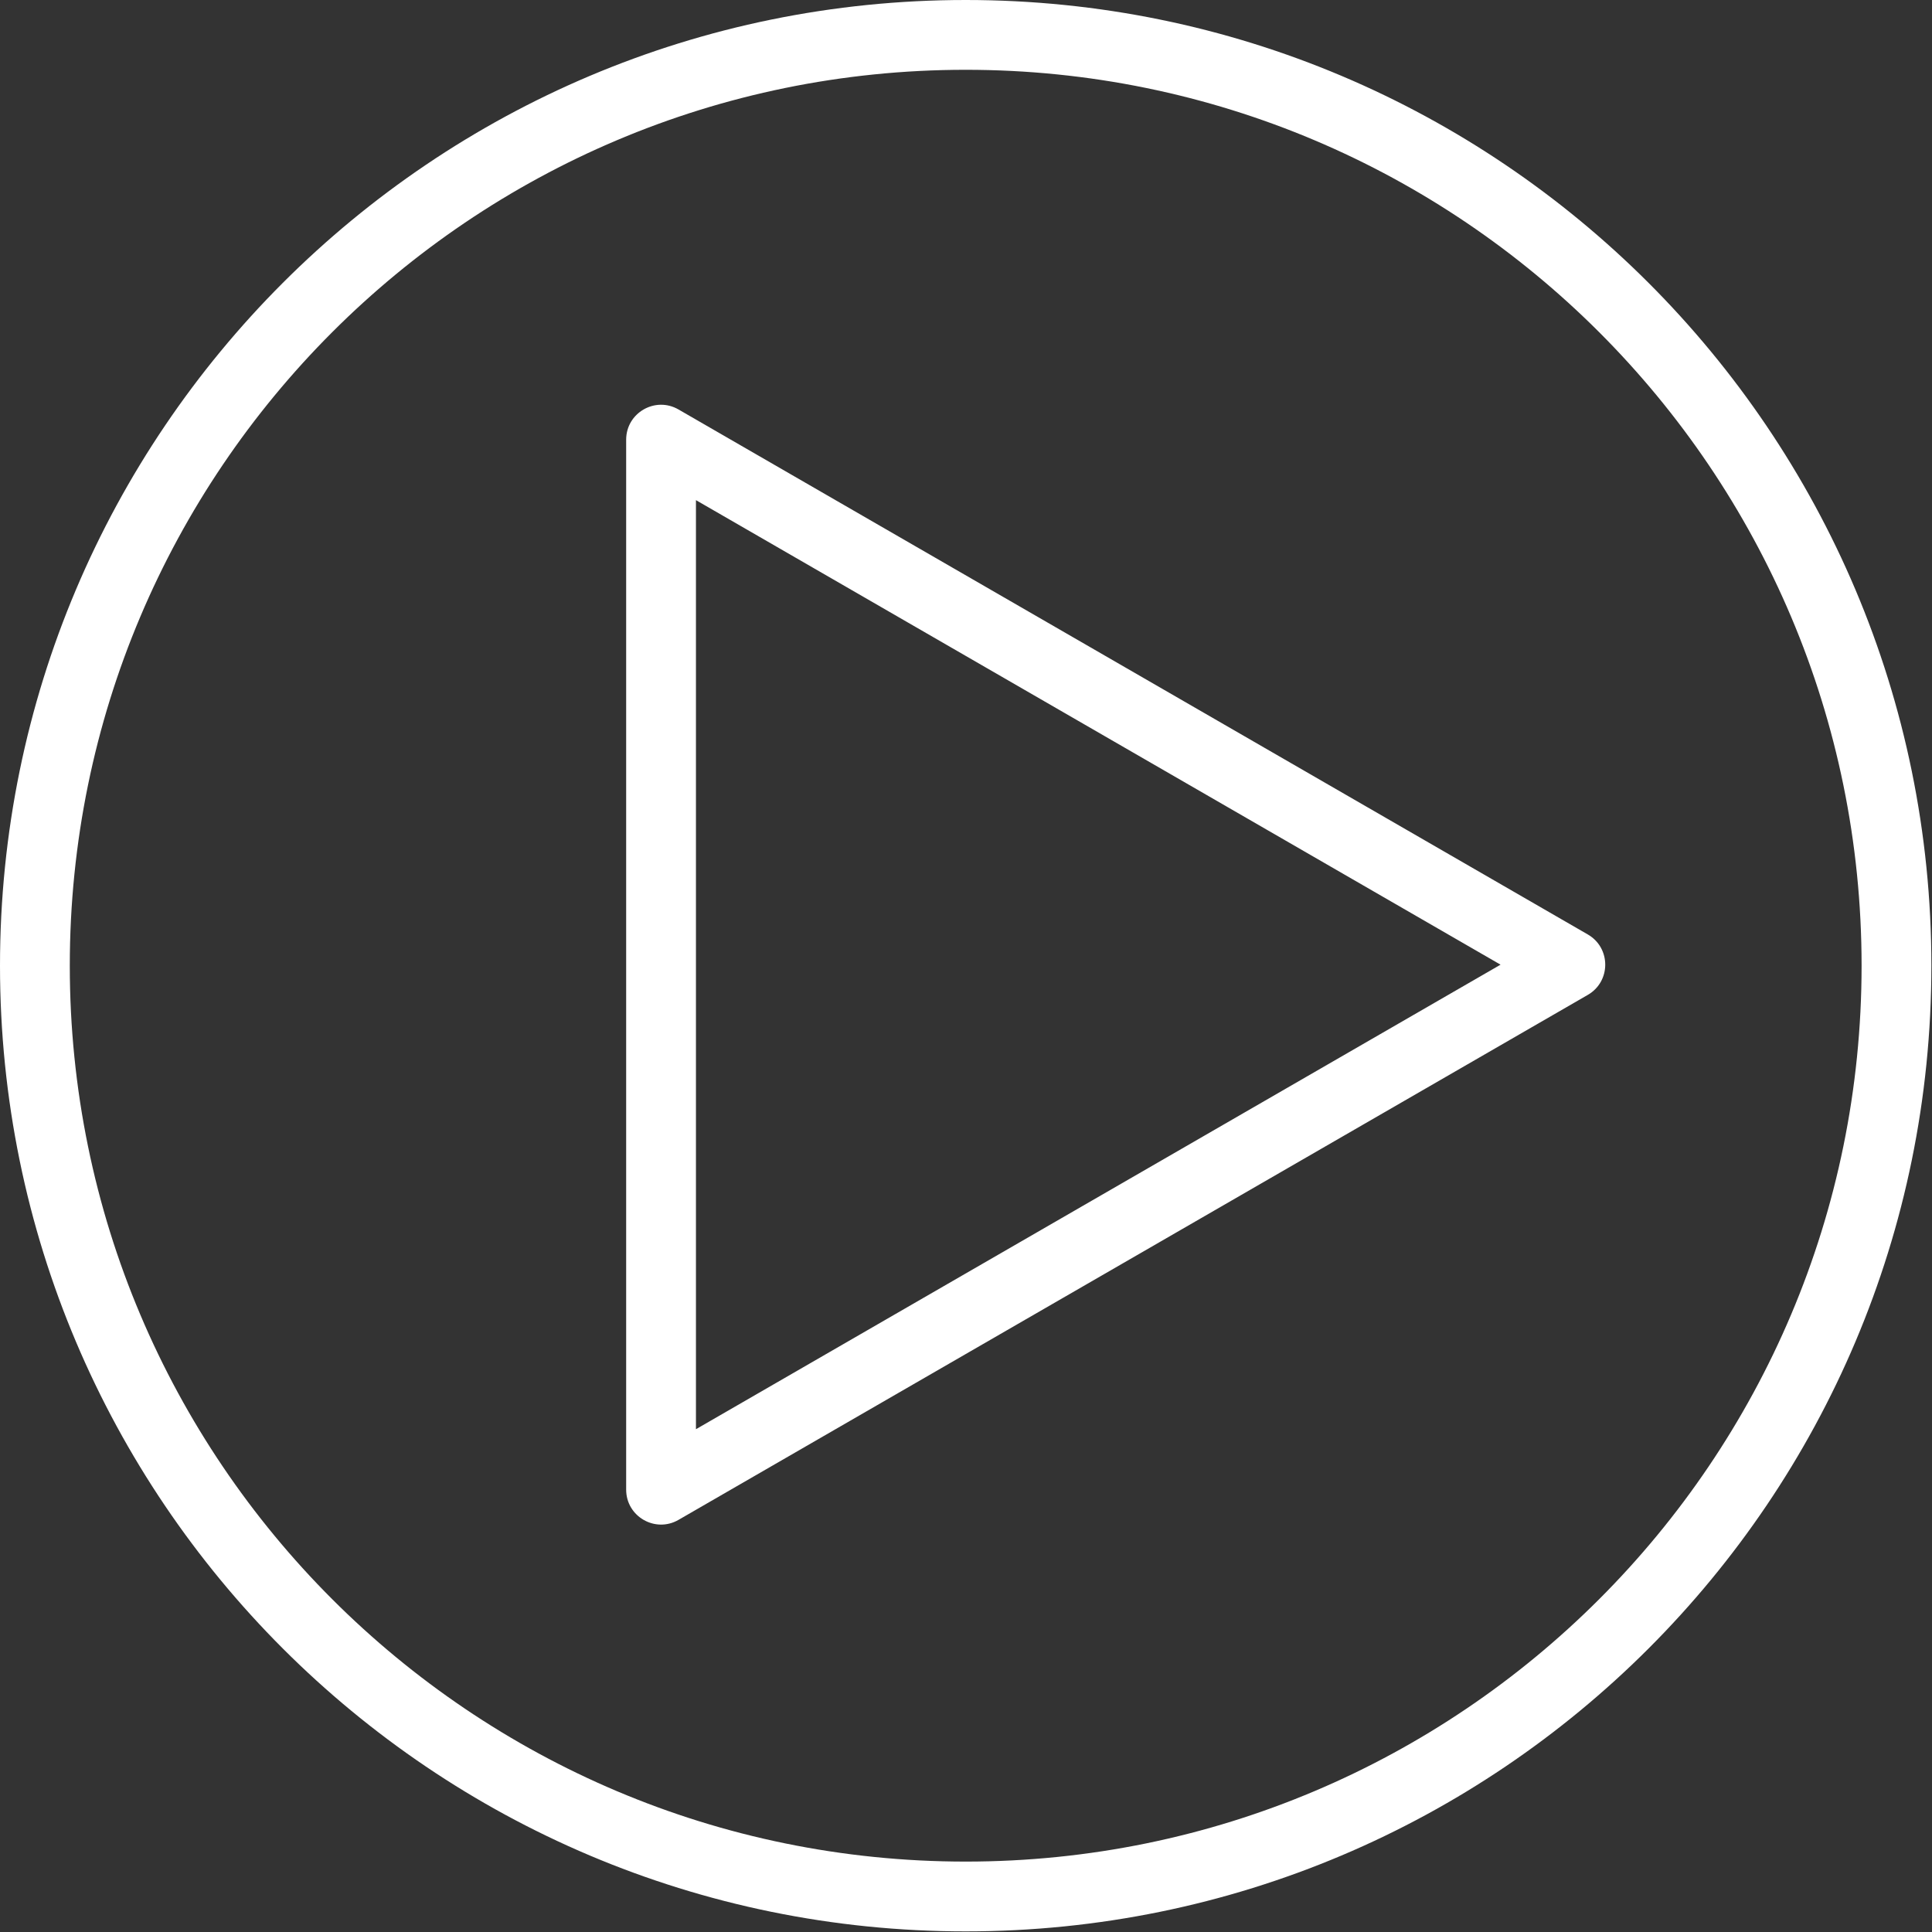 <svg width="609" height="609" viewBox="0 0 609 609" fill="none" xmlns="http://www.w3.org/2000/svg"><rect x="0" y="0" width="609" height="609" fill="#333333" stroke="none"/><path fill-rule="evenodd" clip-rule="evenodd" d="M586.805 304.402C586.805 460.369 460.369 586.805 304.402 586.805C148.436 586.805 22 460.369 22 304.402C22 148.436 148.436 22 304.402 22C460.369 22 586.805 148.436 586.805 304.402ZM608.805 304.402C608.805 472.519 472.519 608.805 304.402 608.805C136.286 608.805 0 472.519 0 304.402C0 136.286 136.286 0 304.402 0C472.519 0 608.805 136.286 608.805 304.402ZM219.377 157.653L473 304.082L219.377 450.511L219.377 157.653ZM500.5 294.556C507.833 298.789 507.833 309.374 500.5 313.608L213.877 479.09C206.544 483.324 197.377 478.031 197.377 469.563L197.377 138.6C197.377 130.132 206.544 124.84 213.877 129.074L500.5 294.556Z" fill="white" /></svg>